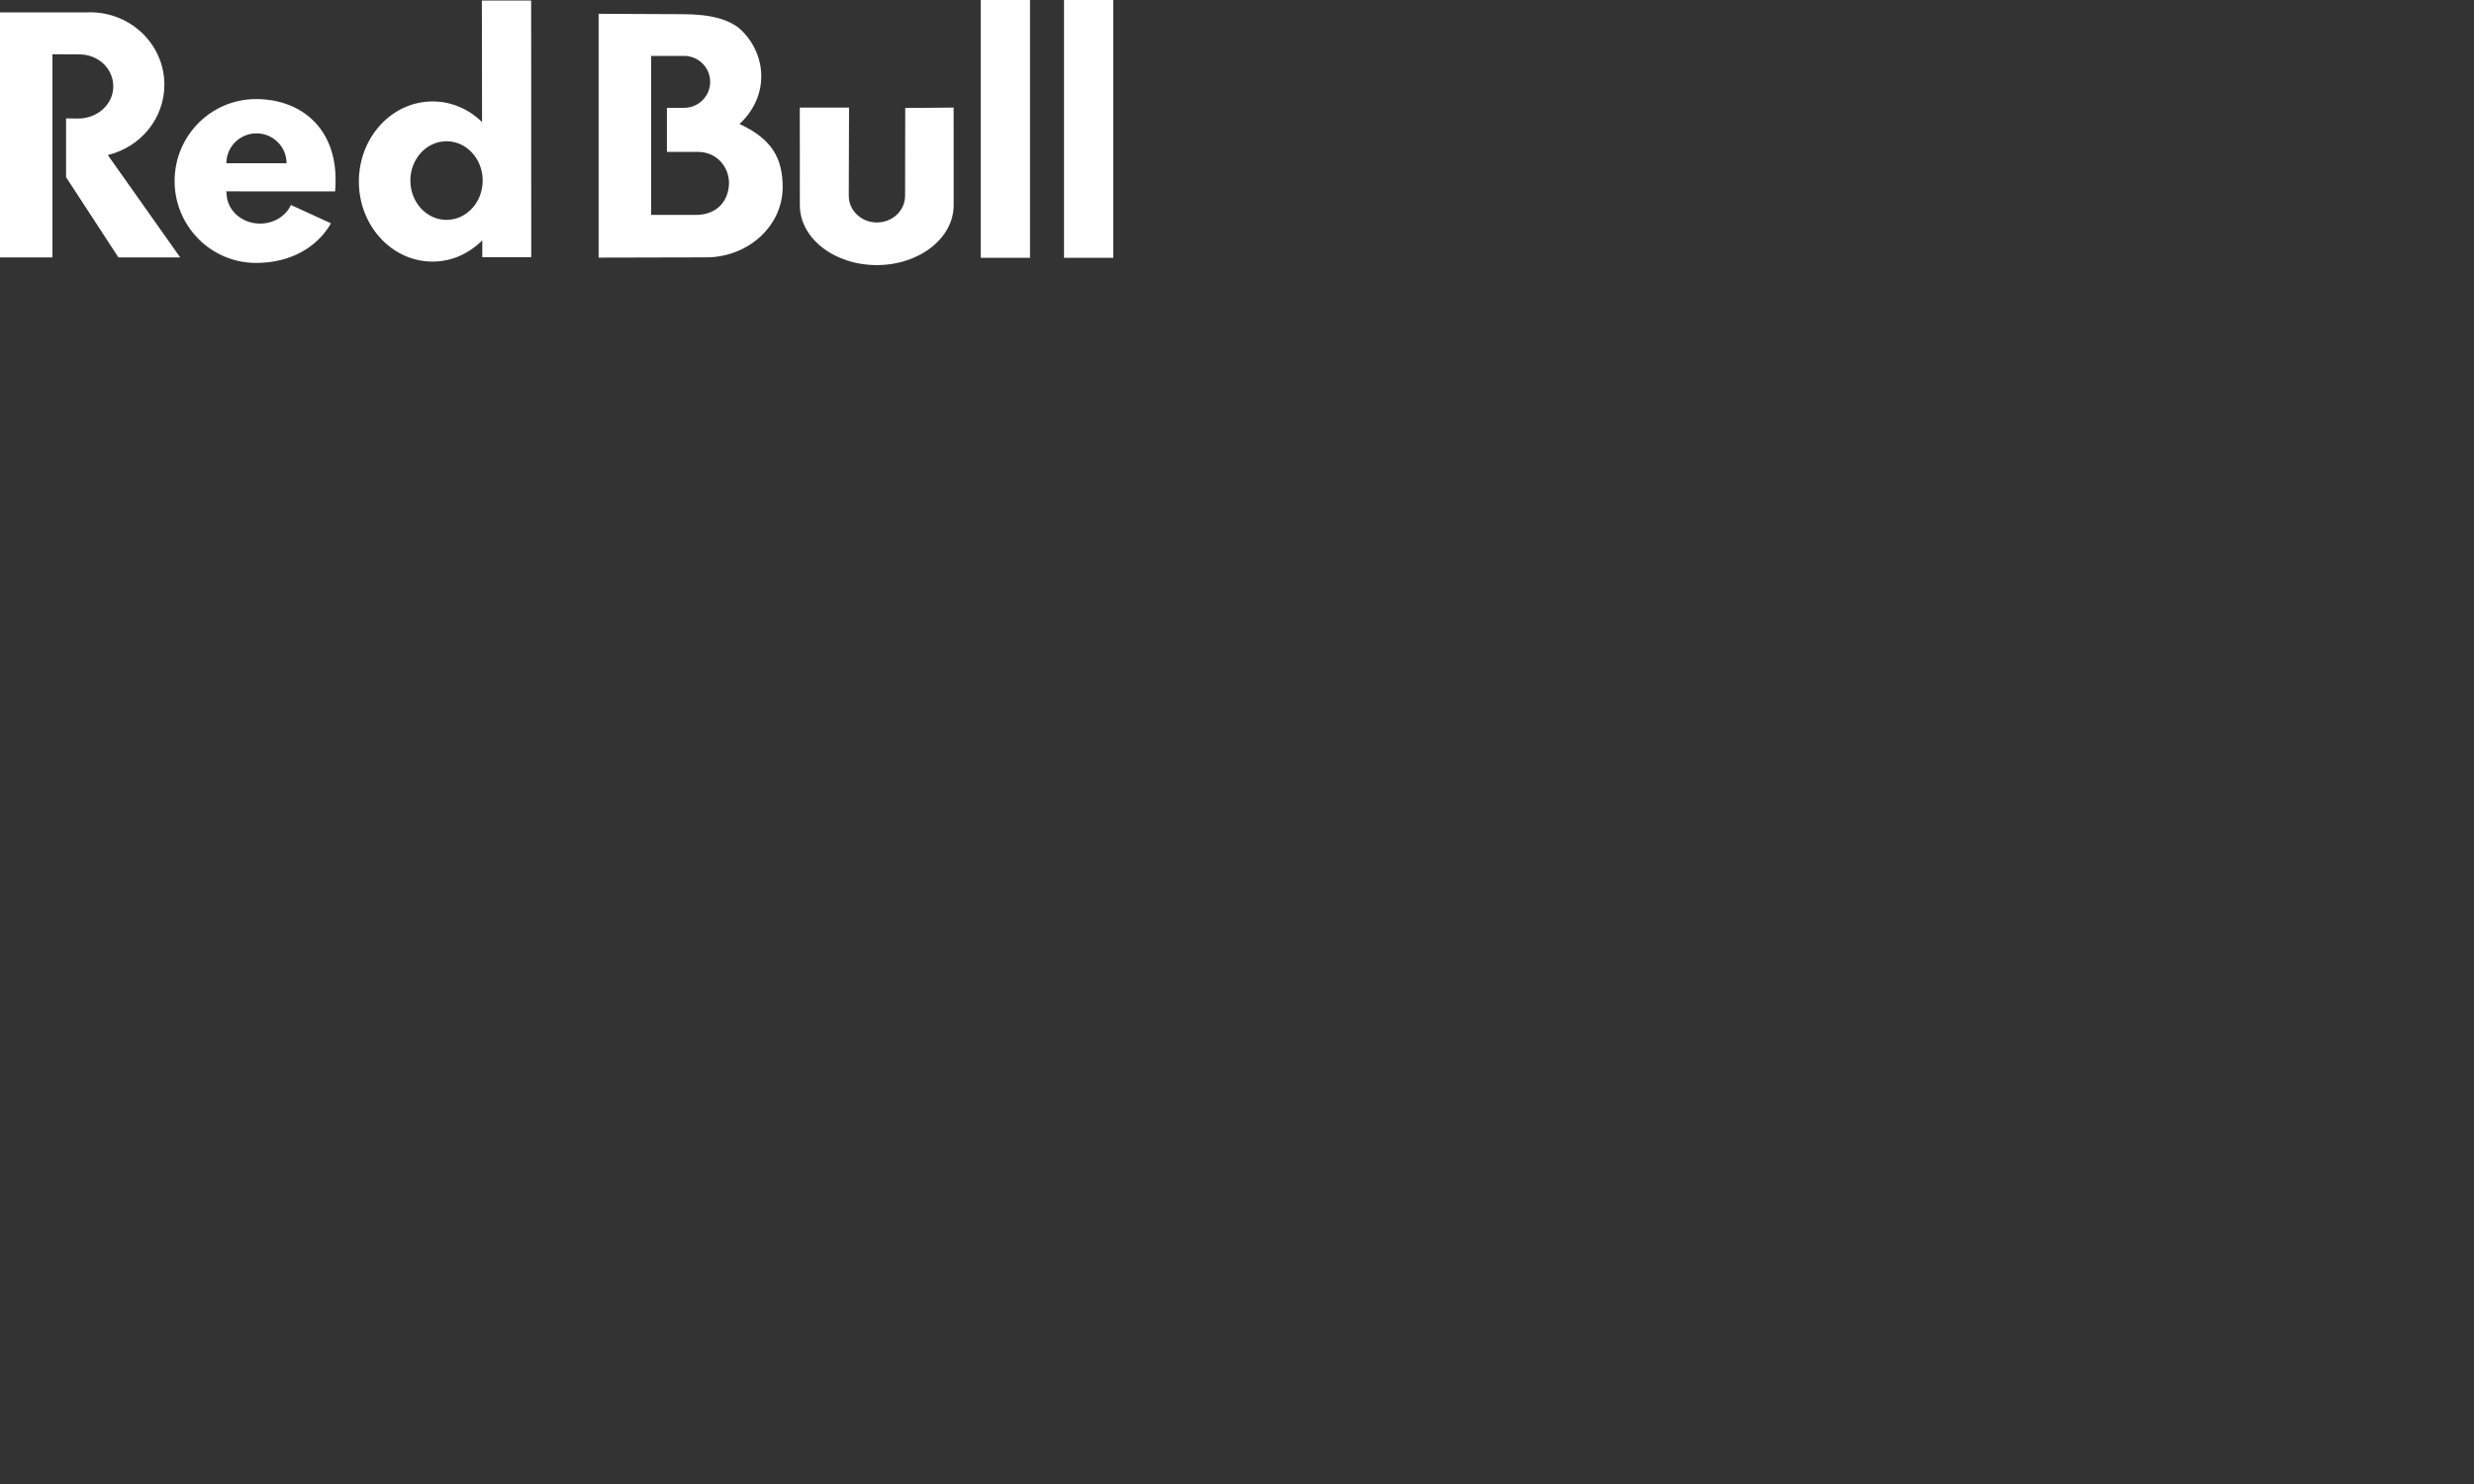 <?xml version="1.0" encoding="UTF-8"?>
<svg xmlns="http://www.w3.org/2000/svg" xmlns:xlink="http://www.w3.org/1999/xlink" width="200px" height="120px" viewBox="0 0 200 120">
  <rect x="0" y="0" width="200" height="120" fill="#333333" stroke="none"/>
  <!-- Generator: Sketch 50.2 (55047) - http://www.bohemiancoding.com/sketch -->
  <title>redbull-small</title>
  <desc>Created with Sketch.</desc>
  <defs></defs>
  <g id="redbull-small" stroke="none" stroke-width="1" fill="none" fill-rule="evenodd">
    <path d="M36.098,17.78 C34.483,17.78 33.174,16.357 33.174,14.6 C33.174,12.844 34.483,11.421 36.098,11.421 C37.712,11.421 39.021,12.844 39.021,14.6 C39.021,16.357 37.712,17.78 36.098,17.78 Z M38.954,0.041 L38.97,9.872 C37.913,8.832 36.505,8.202 34.967,8.202 C31.678,8.202 29.012,11.102 29.012,14.677 C29.012,18.254 31.678,21.153 34.967,21.153 C36.522,21.153 37.928,20.496 38.988,19.436 L38.988,20.802 L42.946,20.802 L42.94,0.041 L38.954,0.041 Z M86.017,20.848 L90,20.848 L90,0 L86.017,0 L86.017,20.848 Z M18.3,13.202 C18.3,11.866 19.389,10.783 20.733,10.783 C22.077,10.783 23.167,11.866 23.167,13.202 L18.3,13.202 Z M20.698,8.012 C17.063,8.012 14.115,10.976 14.115,14.635 C14.115,18.292 17.064,21.261 20.7,21.261 C23.475,21.261 25.639,20.013 26.756,18.058 L23.522,16.575 C23.11,17.46 22.147,18.081 21.025,18.081 C19.528,18.081 18.315,16.976 18.315,15.613 C18.315,15.525 18.279,15.56 18.29,15.474 L27.089,15.479 C27.116,15.208 27.129,14.931 27.127,14.647 C27.188,10.362 24.334,8.012 20.698,8.012 Z M79.282,20.848 L83.266,20.848 L83.266,0 L79.282,0 L79.282,20.848 Z M56.451,17.375 L52.64,17.375 L52.64,4.52 L55.298,4.52 C56.465,4.52 57.411,5.46 57.411,6.62 C57.411,7.78 56.465,8.72 55.298,8.72 L53.914,8.72 L53.914,12.284 L56.451,12.284 C57.865,12.284 58.935,13.418 58.935,14.824 C58.884,16.277 57.988,17.28 56.451,17.375 Z M59.786,10.027 C60.876,9.016 61.542,7.662 61.542,6.175 C61.542,4.827 61.02,3.588 60.107,2.616 C59.157,1.577 57.475,1.147 55.202,1.147 L48.393,1.115 L48.393,20.831 L57.187,20.81 C60.558,20.755 63.271,18.234 63.271,15.132 C63.271,12.875 62.471,11.266 59.786,10.027 Z M73.179,8.73 L73.167,15.837 C73.167,17.025 72.148,17.989 70.891,17.989 C69.634,17.989 68.615,17.025 68.615,15.837 L68.638,8.699 L64.655,8.699 L64.66,16.596 C64.66,19.269 67.443,21.436 70.877,21.436 C74.311,21.436 77.094,19.269 77.094,16.596 L77.092,8.699 L73.179,8.73 Z M13.288,6.848 C13.288,3.615 10.601,0.994 7.285,0.994 C7.183,0.994 7.083,0.996 6.983,1.001 L0,1.001 L0,20.817 L4.239,20.817 L4.239,4.387 L6.404,4.398 C7.969,4.398 9.158,5.56 9.158,6.991 C9.158,8.423 7.889,9.585 6.324,9.585 L5.34,9.574 L5.34,14.326 L9.574,20.817 L14.569,20.817 L8.715,12.536 C11.34,11.91 13.288,9.601 13.288,6.848 Z" id="Fill-1" fill="#FFFFFF"></path>
  </g>
</svg>
